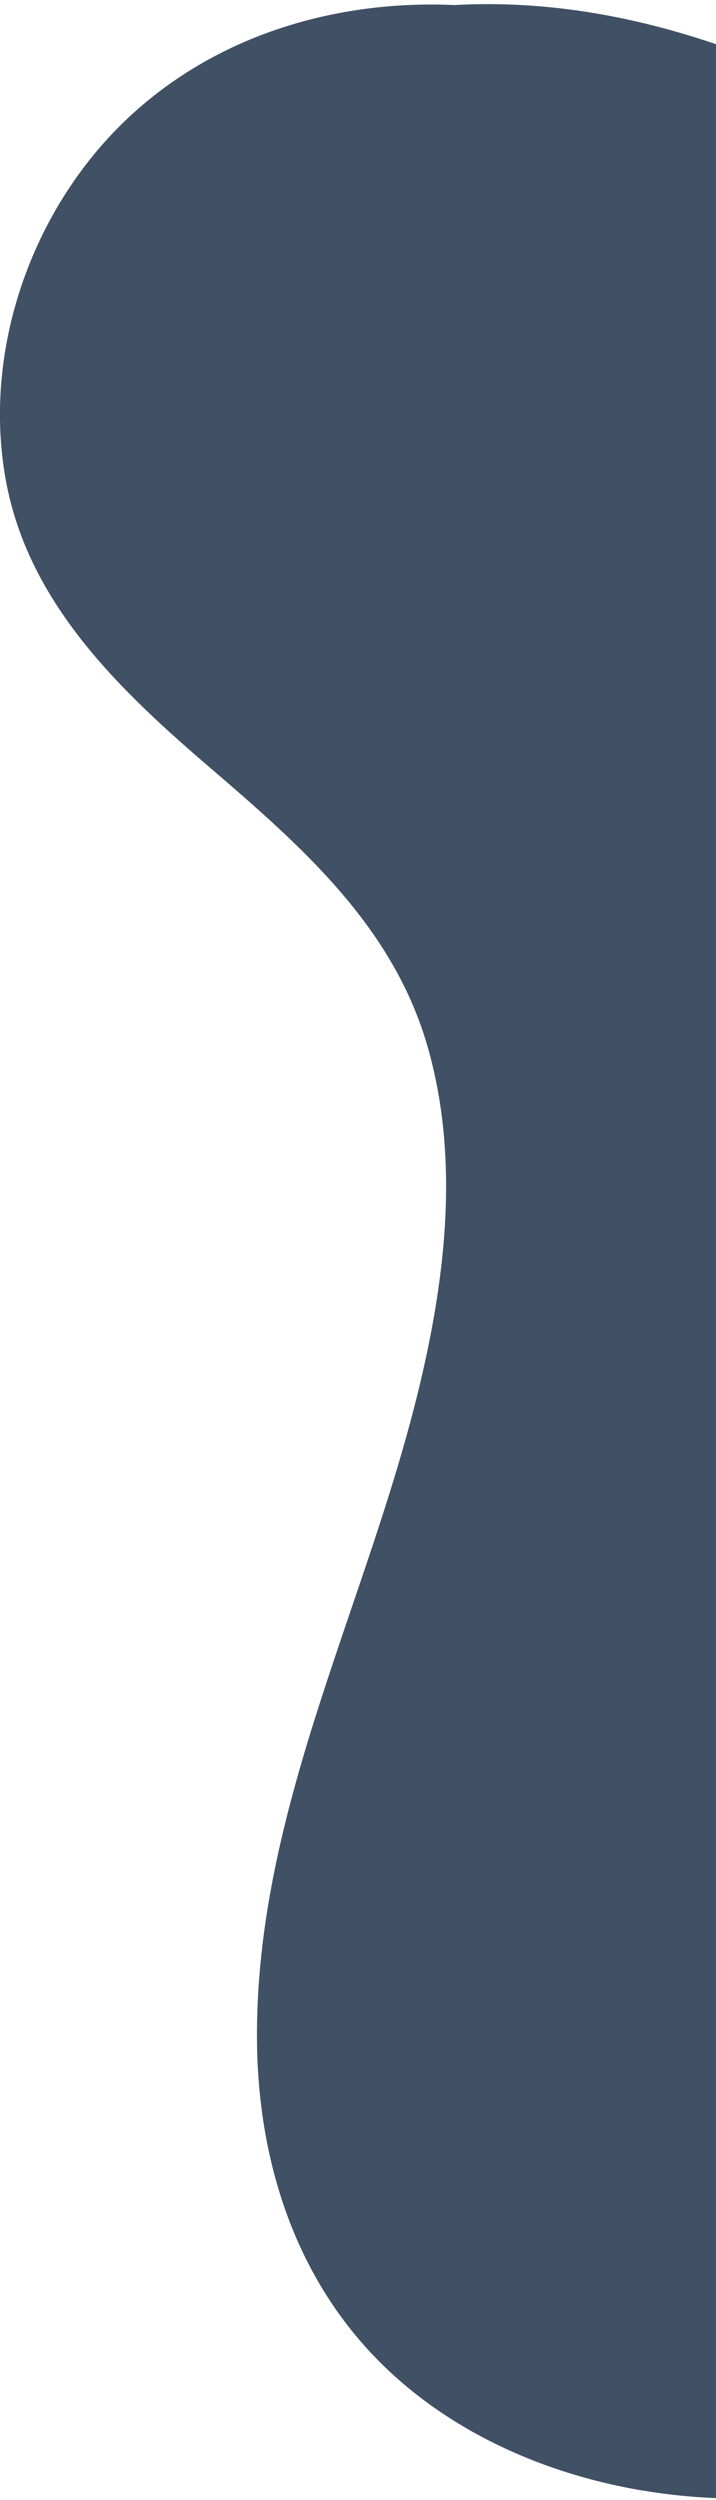 <svg width="90" height="314" viewBox="0 0 90 314" fill="none" xmlns="http://www.w3.org/2000/svg">
<path d="M80.819 312.816C66.768 310.454 53.121 303.921 44.114 292.605C35.631 281.959 32.196 268.5 32.3 255.057C32.471 226.393 46.49 200.704 52.906 173.327C56.074 159.844 57.639 145.422 53.871 131.891C49.52 116.167 37.485 105.934 25.571 95.707C14.227 85.937 3.116 74.992 0.603 59.58C-1.552 46.47 2.138 32.645 9.86 21.932C20.951 6.518 39.073 -0.183 57.142 0.634C88.961 -1.108 117.734 17.43 142.971 35.052C171.874 55.222 200.181 78.506 216.476 110.455C223.627 124.448 228.191 139.778 228.894 155.492C229.624 171.106 226.421 186.7 220.694 201.19C209.012 230.904 187.875 257.136 164.972 279.064C142.468 300.601 113.152 318.271 80.83 312.805" fill="#405165"/>
</svg>
